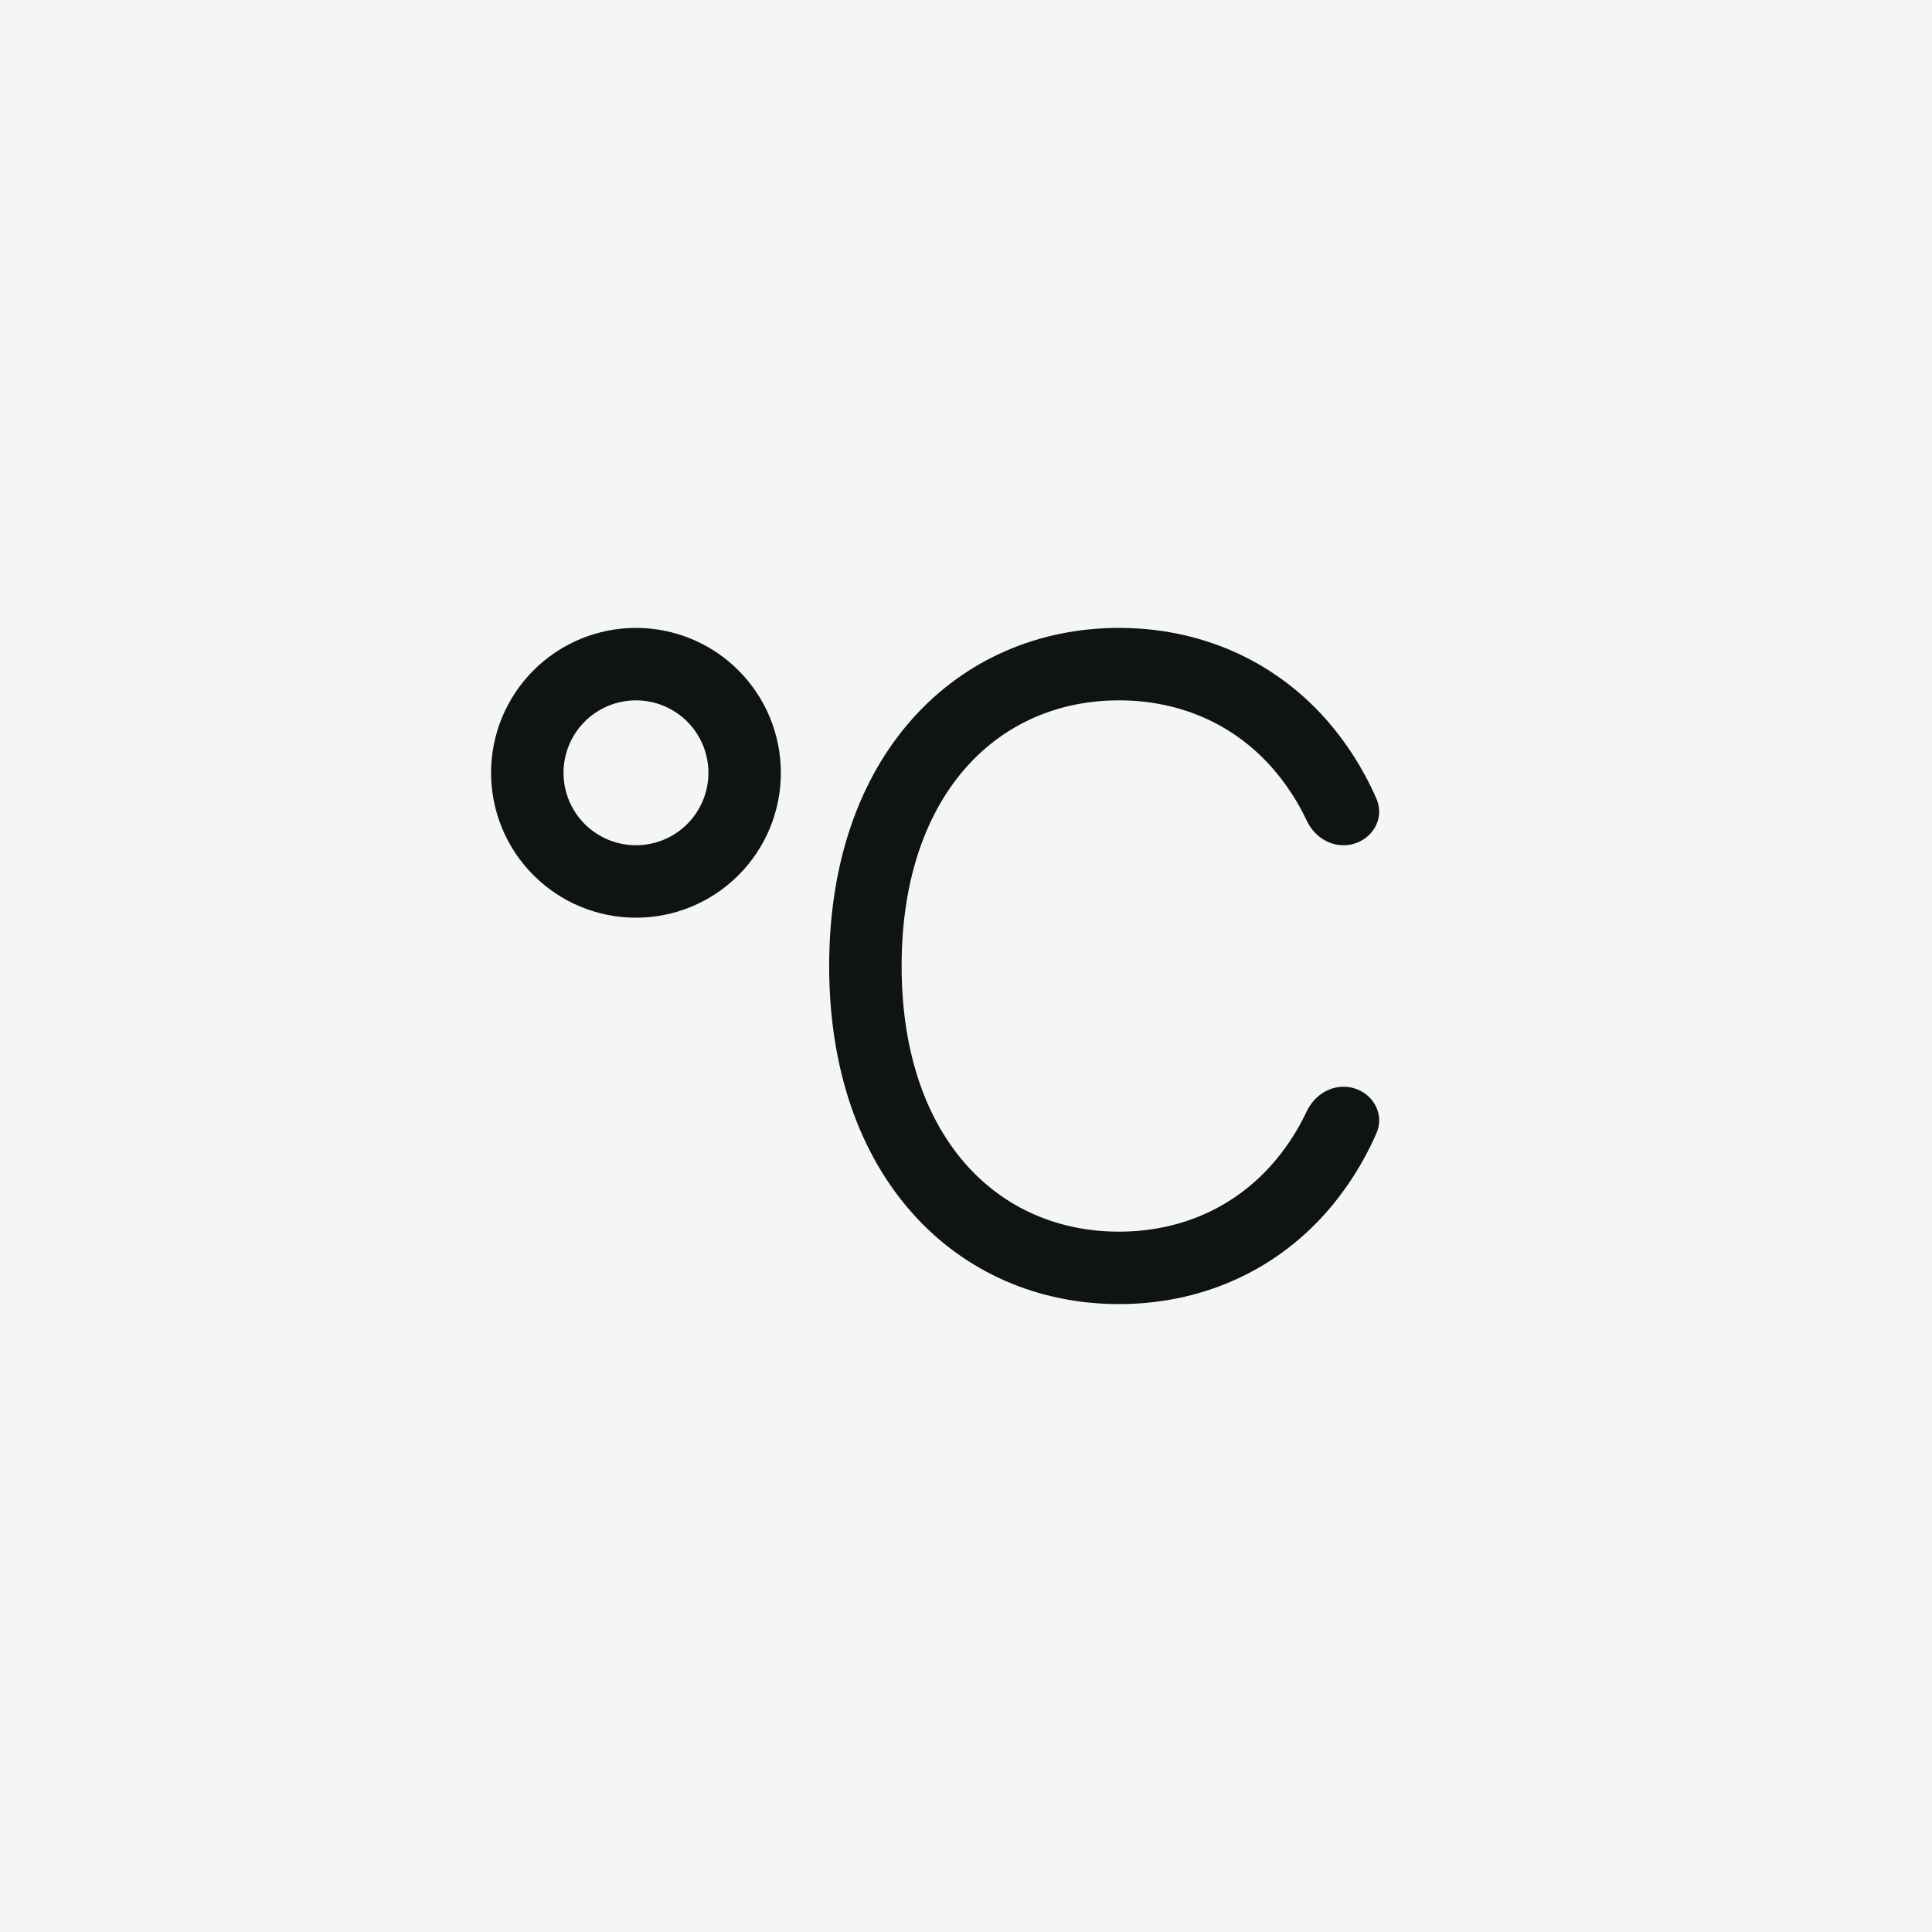 <svg width="40" height="40" viewBox="0 0 40 40" fill="none" xmlns="http://www.w3.org/2000/svg">
<rect width="40" height="40" fill="#F5F5F7"/>
<path d="M11.667 16C11.667 15.803 11.706 15.608 11.781 15.426C11.857 15.244 11.967 15.079 12.106 14.939C12.246 14.8 12.411 14.69 12.593 14.614C12.775 14.539 12.97 14.5 13.167 14.5C13.364 14.5 13.559 14.539 13.741 14.614C13.923 14.69 14.088 14.8 14.228 14.939C14.367 15.079 14.477 15.244 14.553 15.426C14.628 15.608 14.667 15.803 14.667 16C14.667 16.398 14.509 16.779 14.228 17.061C13.946 17.342 13.565 17.5 13.167 17.5C12.769 17.5 12.388 17.342 12.106 17.061C11.825 16.779 11.667 16.398 11.667 16ZM13.167 13C12.371 13 11.608 13.316 11.046 13.879C10.483 14.441 10.167 15.204 10.167 16C10.167 16.796 10.483 17.559 11.046 18.121C11.608 18.684 12.371 19 13.167 19C13.963 19 14.726 18.684 15.288 18.121C15.851 17.559 16.167 16.796 16.167 16C16.167 15.204 15.851 14.441 15.288 13.879C14.726 13.316 13.963 13 13.167 13ZM20.014 15.875C19.21 16.775 18.667 18.146 18.667 20C18.667 21.854 19.21 23.226 20.014 24.125C20.814 25.02 21.92 25.5 23.167 25.5C24.414 25.5 25.52 25.02 26.32 24.125C26.602 23.81 26.852 23.437 27.057 23.005C27.198 22.709 27.486 22.5 27.814 22.5C28.329 22.5 28.704 22.995 28.496 23.466C28.232 24.071 27.875 24.631 27.438 25.125C26.338 26.355 24.819 27 23.167 27C21.515 27 19.995 26.355 18.896 25.125C17.8 23.899 17.167 22.146 17.167 20C17.167 17.854 17.8 16.1 18.896 14.875C19.996 13.645 21.515 13 23.167 13C24.819 13 26.339 13.645 27.438 14.875C27.875 15.369 28.232 15.928 28.496 16.533C28.703 17.005 28.329 17.5 27.814 17.5C27.486 17.5 27.198 17.292 27.057 16.995C26.866 16.588 26.618 16.211 26.32 15.875C25.52 14.98 24.414 14.5 23.167 14.5C21.92 14.5 20.814 14.98 20.014 15.875Z" fill="#0E1410"/>
</svg>
